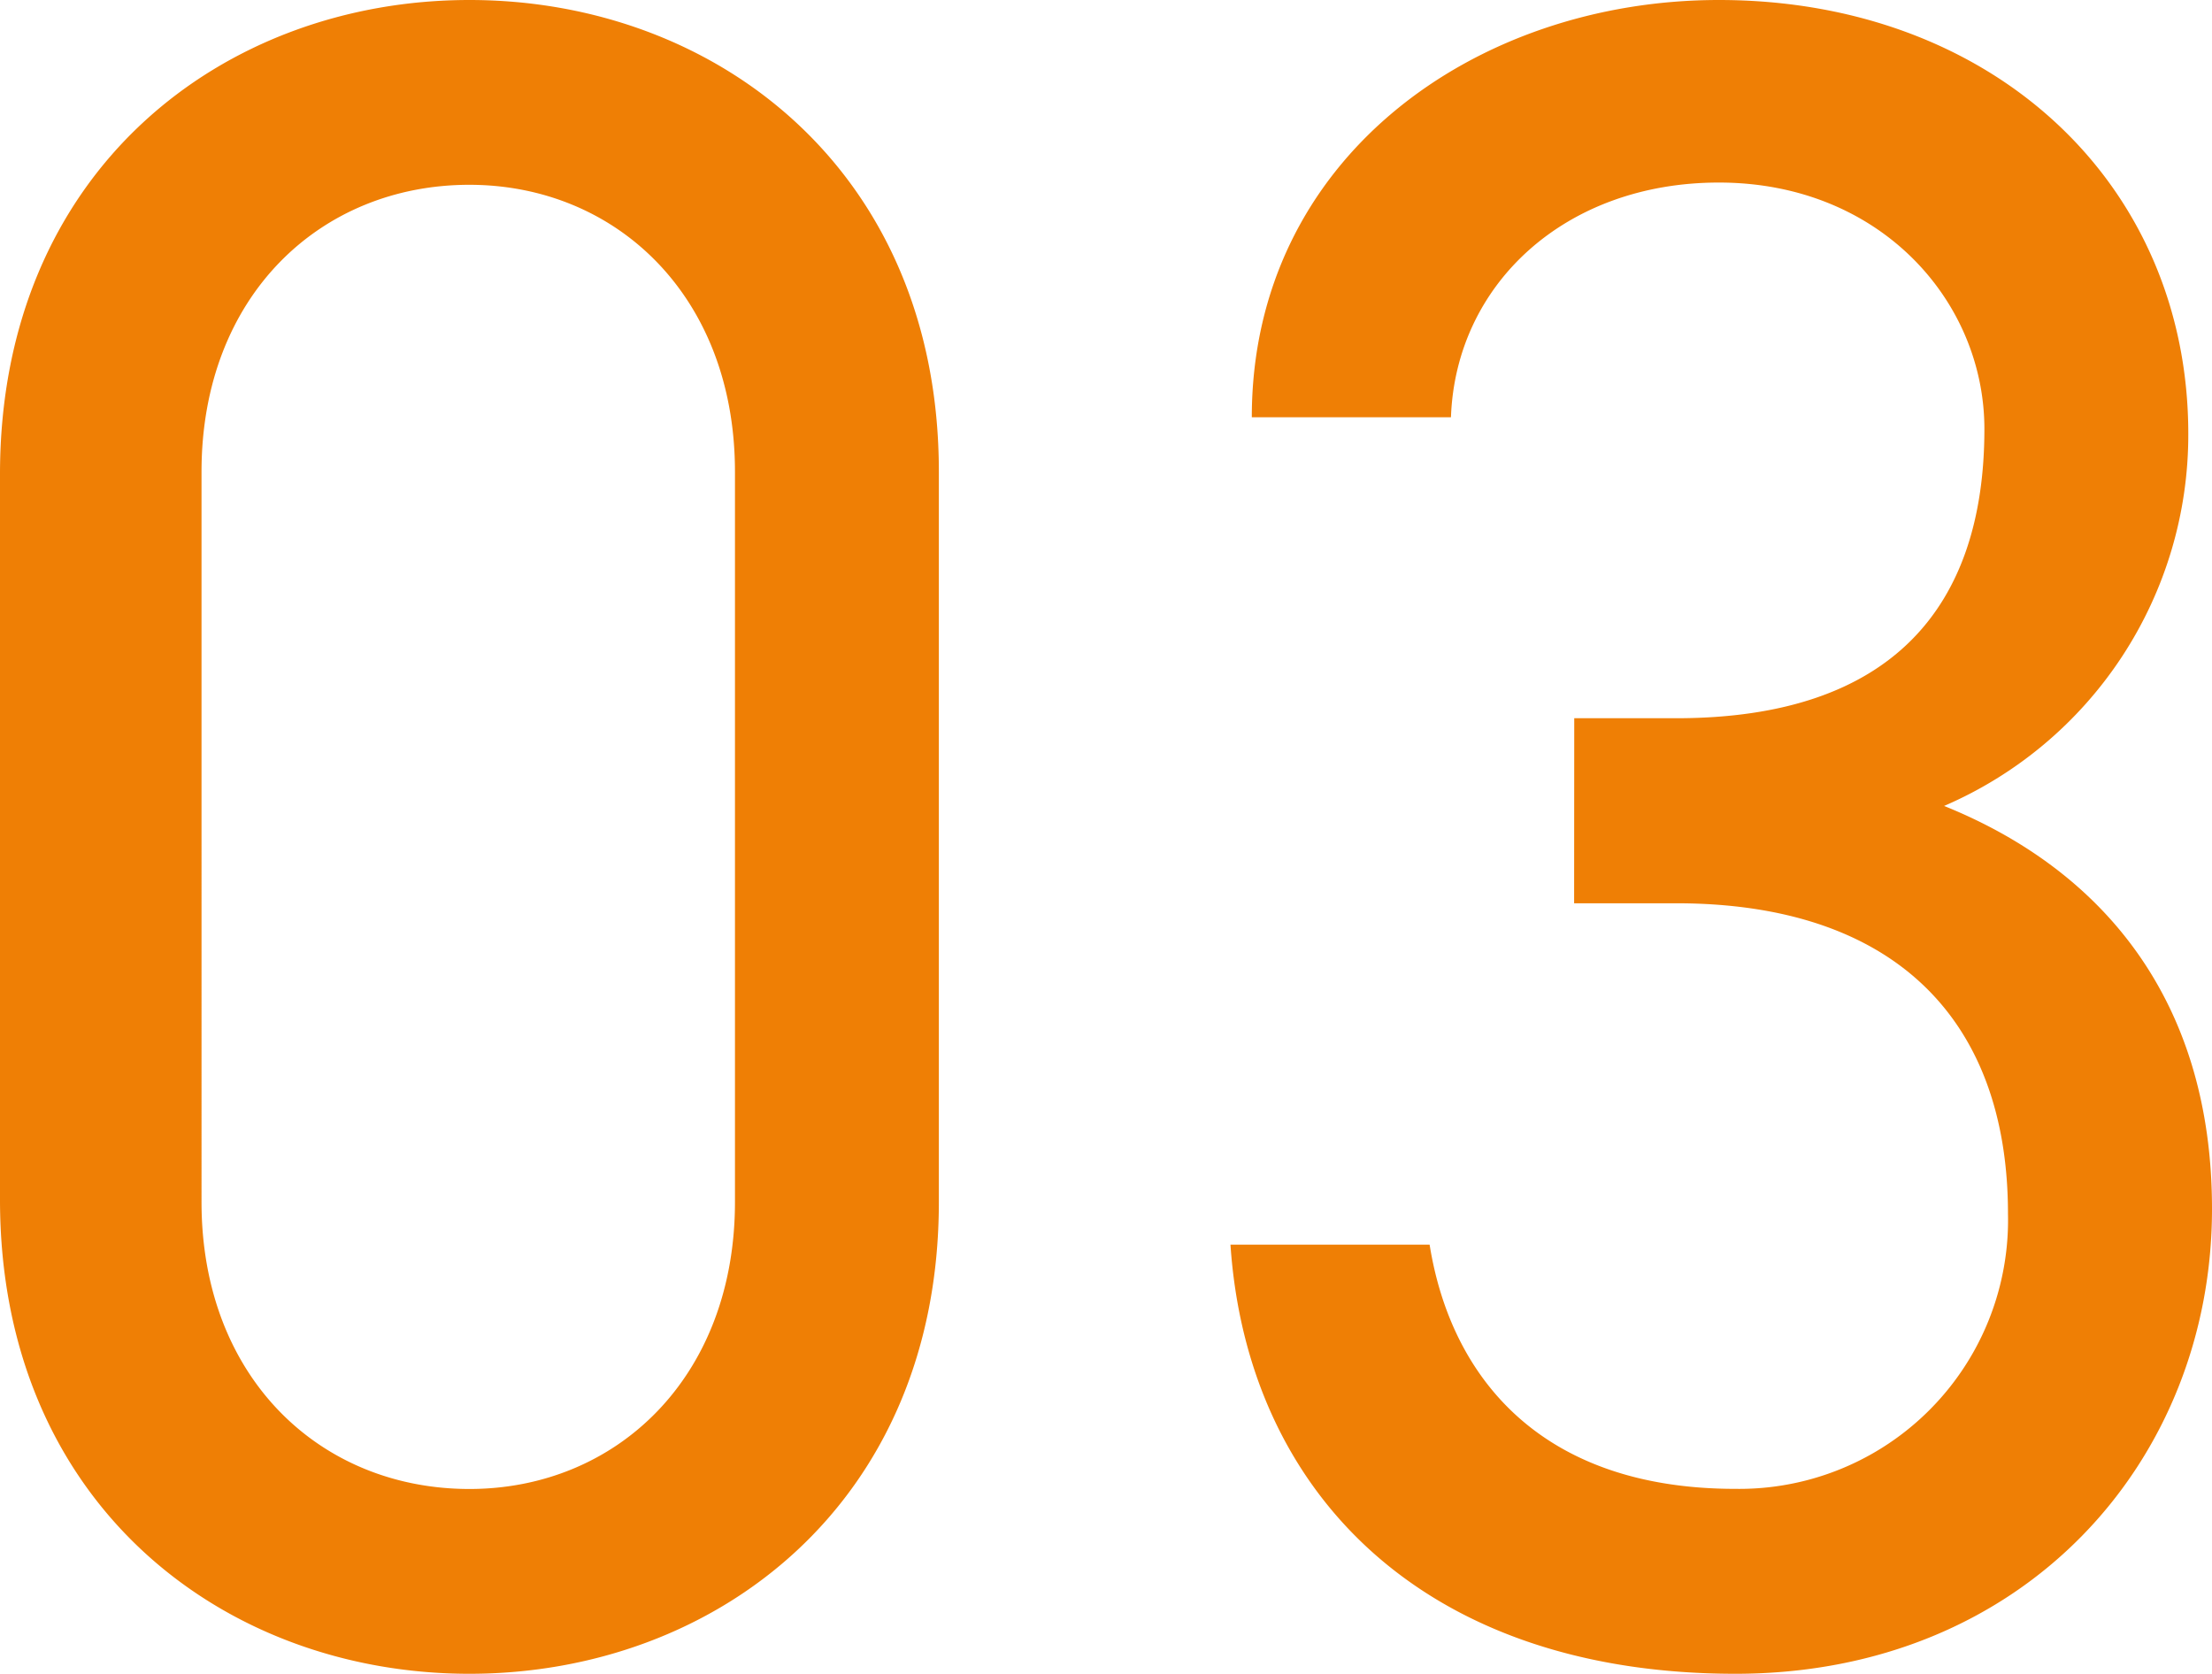 <svg xmlns="http://www.w3.org/2000/svg" width="70.908" height="53.656" viewBox="0 0 70.908 53.656">
  <path id="パス_61" data-name="パス 61" d="M-5.092-37.924c0-9.652-7.144-15.124-15.048-15.124s-15.048,5.472-15.048,15.2v23.256c0,9.728,7.144,15.2,15.048,15.2S-5.092-4.864-5.092-14.516Zm-6.536,0v23.408c0,5.624-3.8,9.2-8.512,9.2-4.788,0-8.588-3.572-8.588-9.2V-37.924c0-5.624,3.8-9.2,8.588-9.2C-15.428-47.12-11.628-43.548-11.628-37.924Zm26.9,13.832h3.268c6.992,0,10.64,3.724,10.64,9.956a8.617,8.617,0,0,1-8.74,8.816c-6.232,0-9.12-3.572-9.8-7.828H4.256C4.788-5.244,10.412.608,20.444.608c9.272,0,15.276-6.84,15.276-14.9,0-6.688-3.5-10.868-8.588-12.92A12.954,12.954,0,0,0,34.96-39.14c0-8.056-6.308-13.908-15.048-13.908-7.828,0-14.972,5.092-14.972,13.376h6.384c.152-4.256,3.648-7.524,8.588-7.524,5.168,0,8.512,3.8,8.512,7.9,0,5.7-2.964,9.272-9.88,9.272H15.276Z" transform="translate(35.188 53.048)" fill="#ef7f05"/>
</svg>
